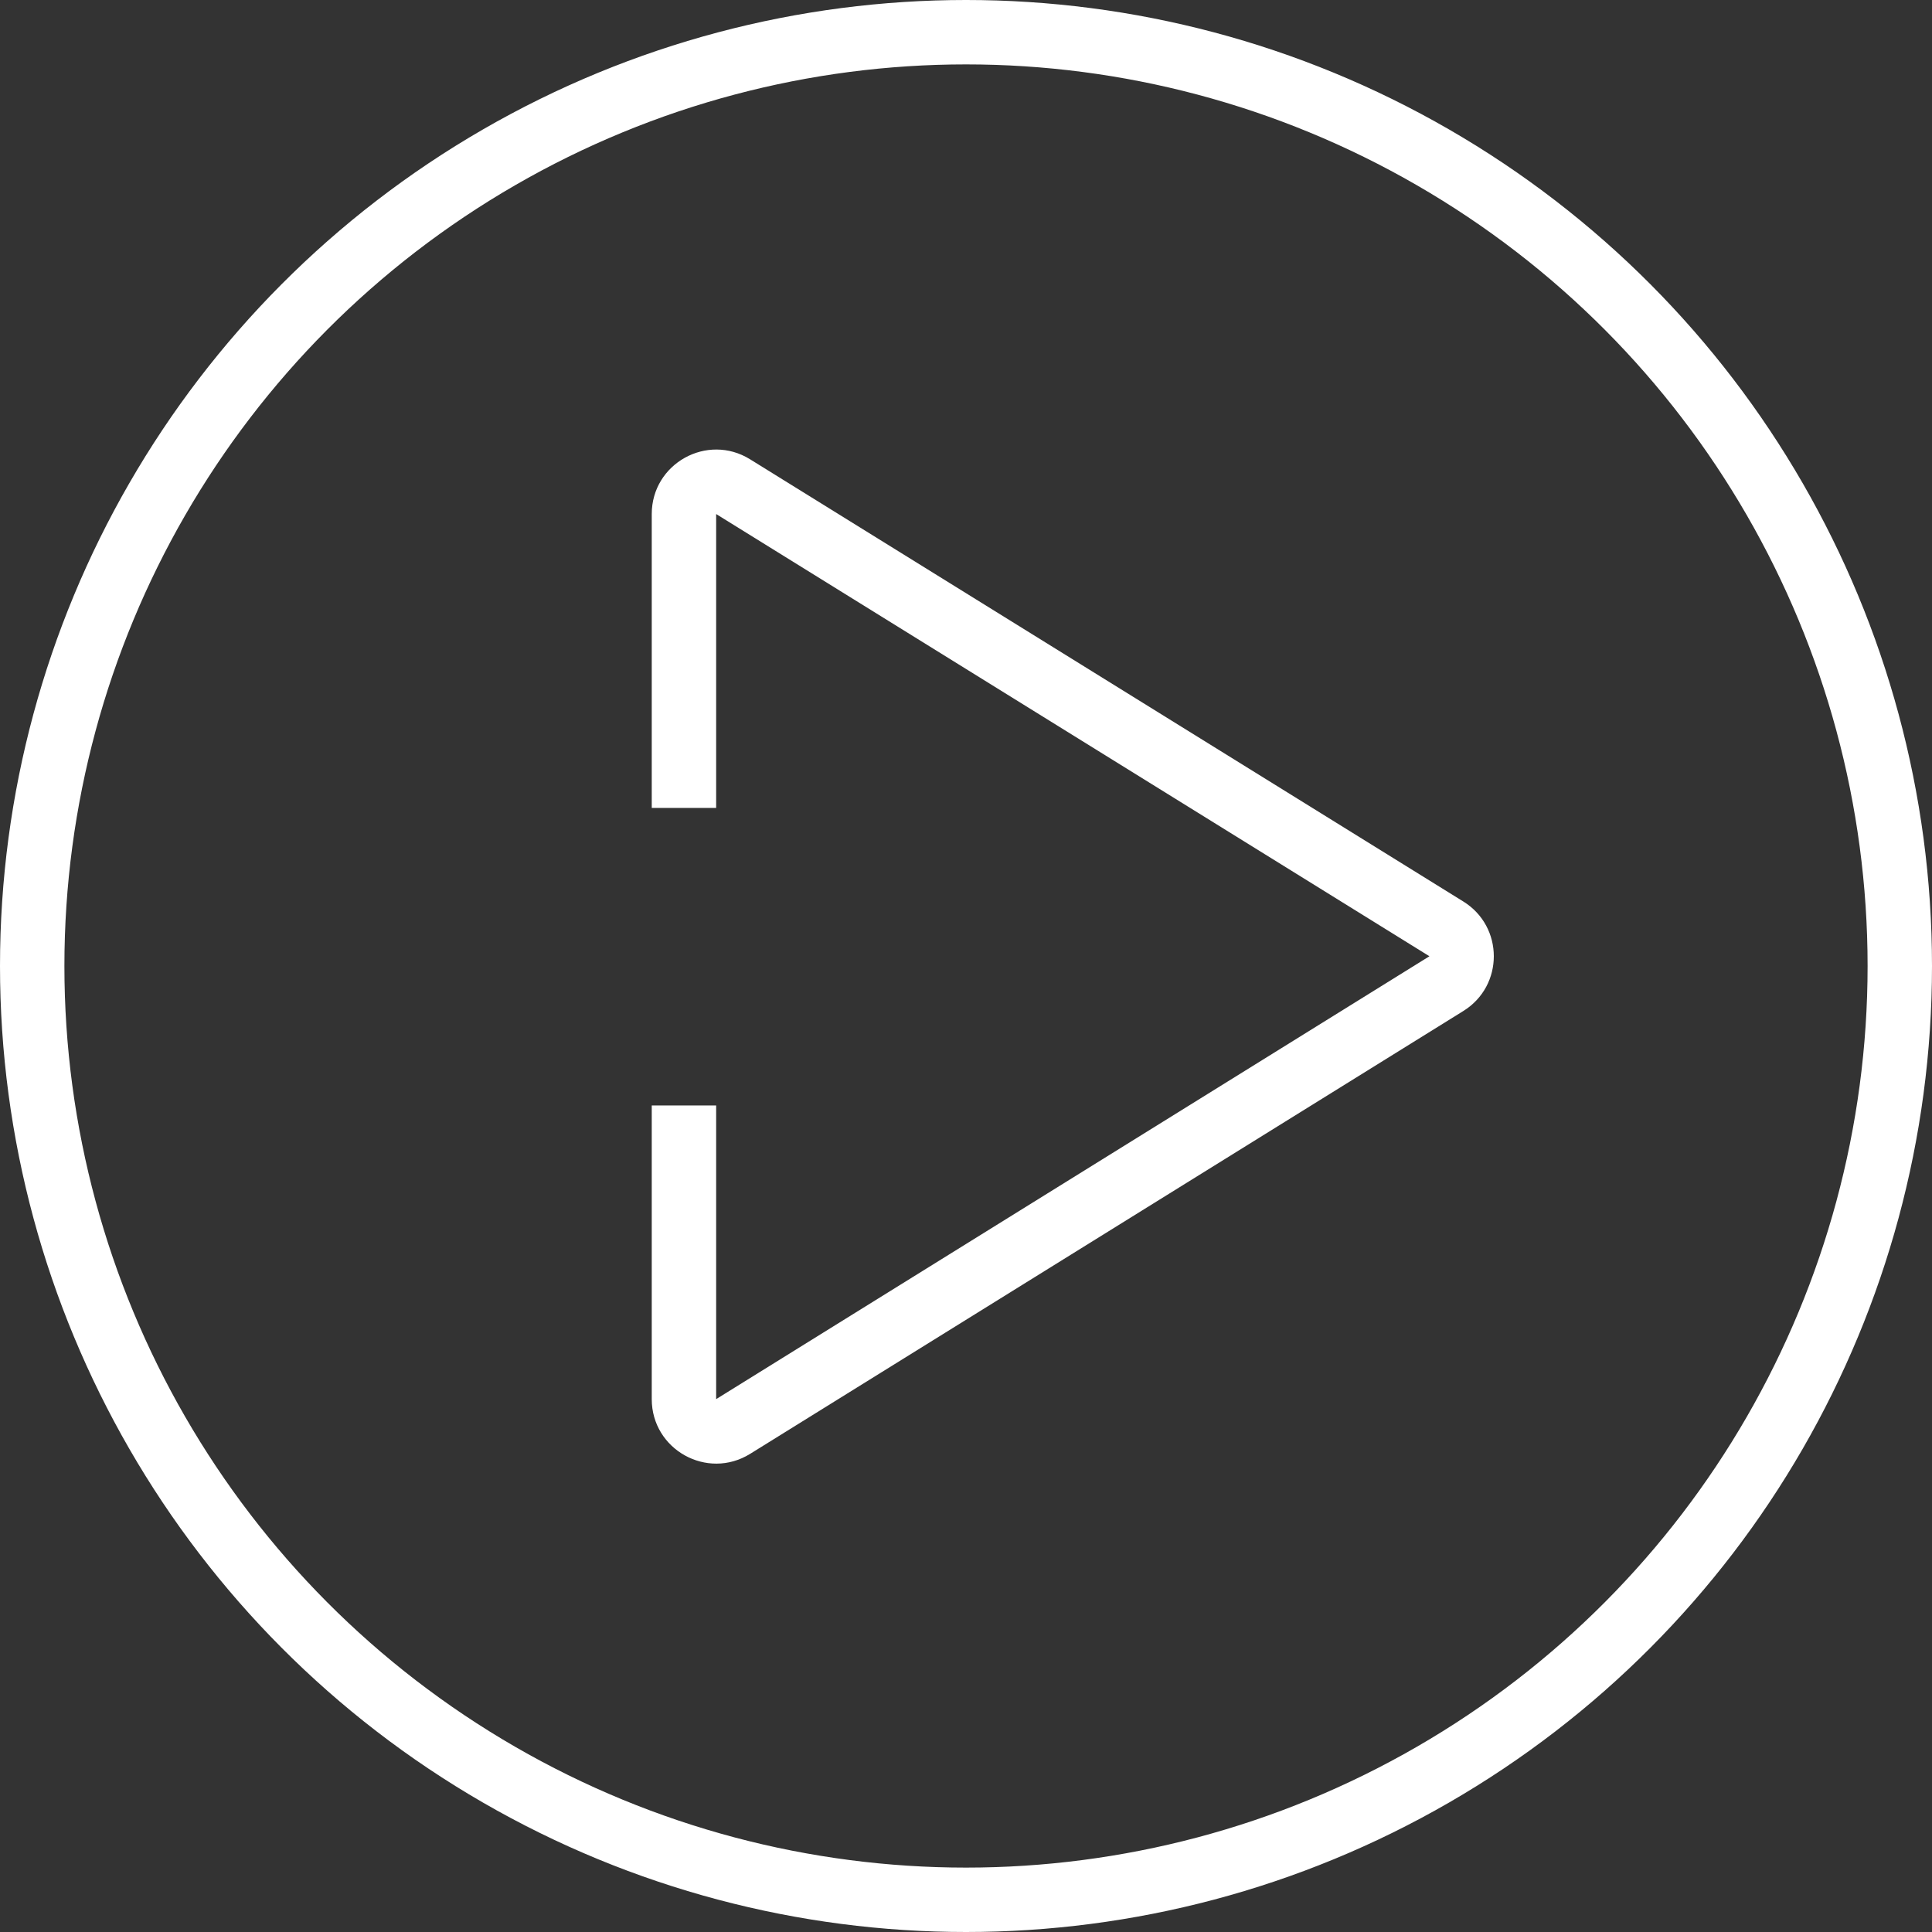 <svg width="90" height="90" viewBox="0 0 90 90" fill="none" xmlns="http://www.w3.org/2000/svg">
<rect x="0" y="0" width="90" height="90" fill="#333333" stroke="none"/>
<circle cx="45" cy="45" r="43.5" stroke="white" stroke-width="3"/>
<path fill-rule="evenodd" clip-rule="evenodd" d="M66.588 44.546L33.361 65.177L33.361 51.496H30.361L30.361 65.177C30.361 67.529 32.945 68.966 34.944 67.726L68.17 47.095C70.061 45.921 70.06 43.169 68.169 41.997L34.942 21.396C32.944 20.157 30.361 21.595 30.361 23.946L30.361 37.636H33.361L33.361 23.946L66.588 44.546Z" fill="white"/>
</svg>
